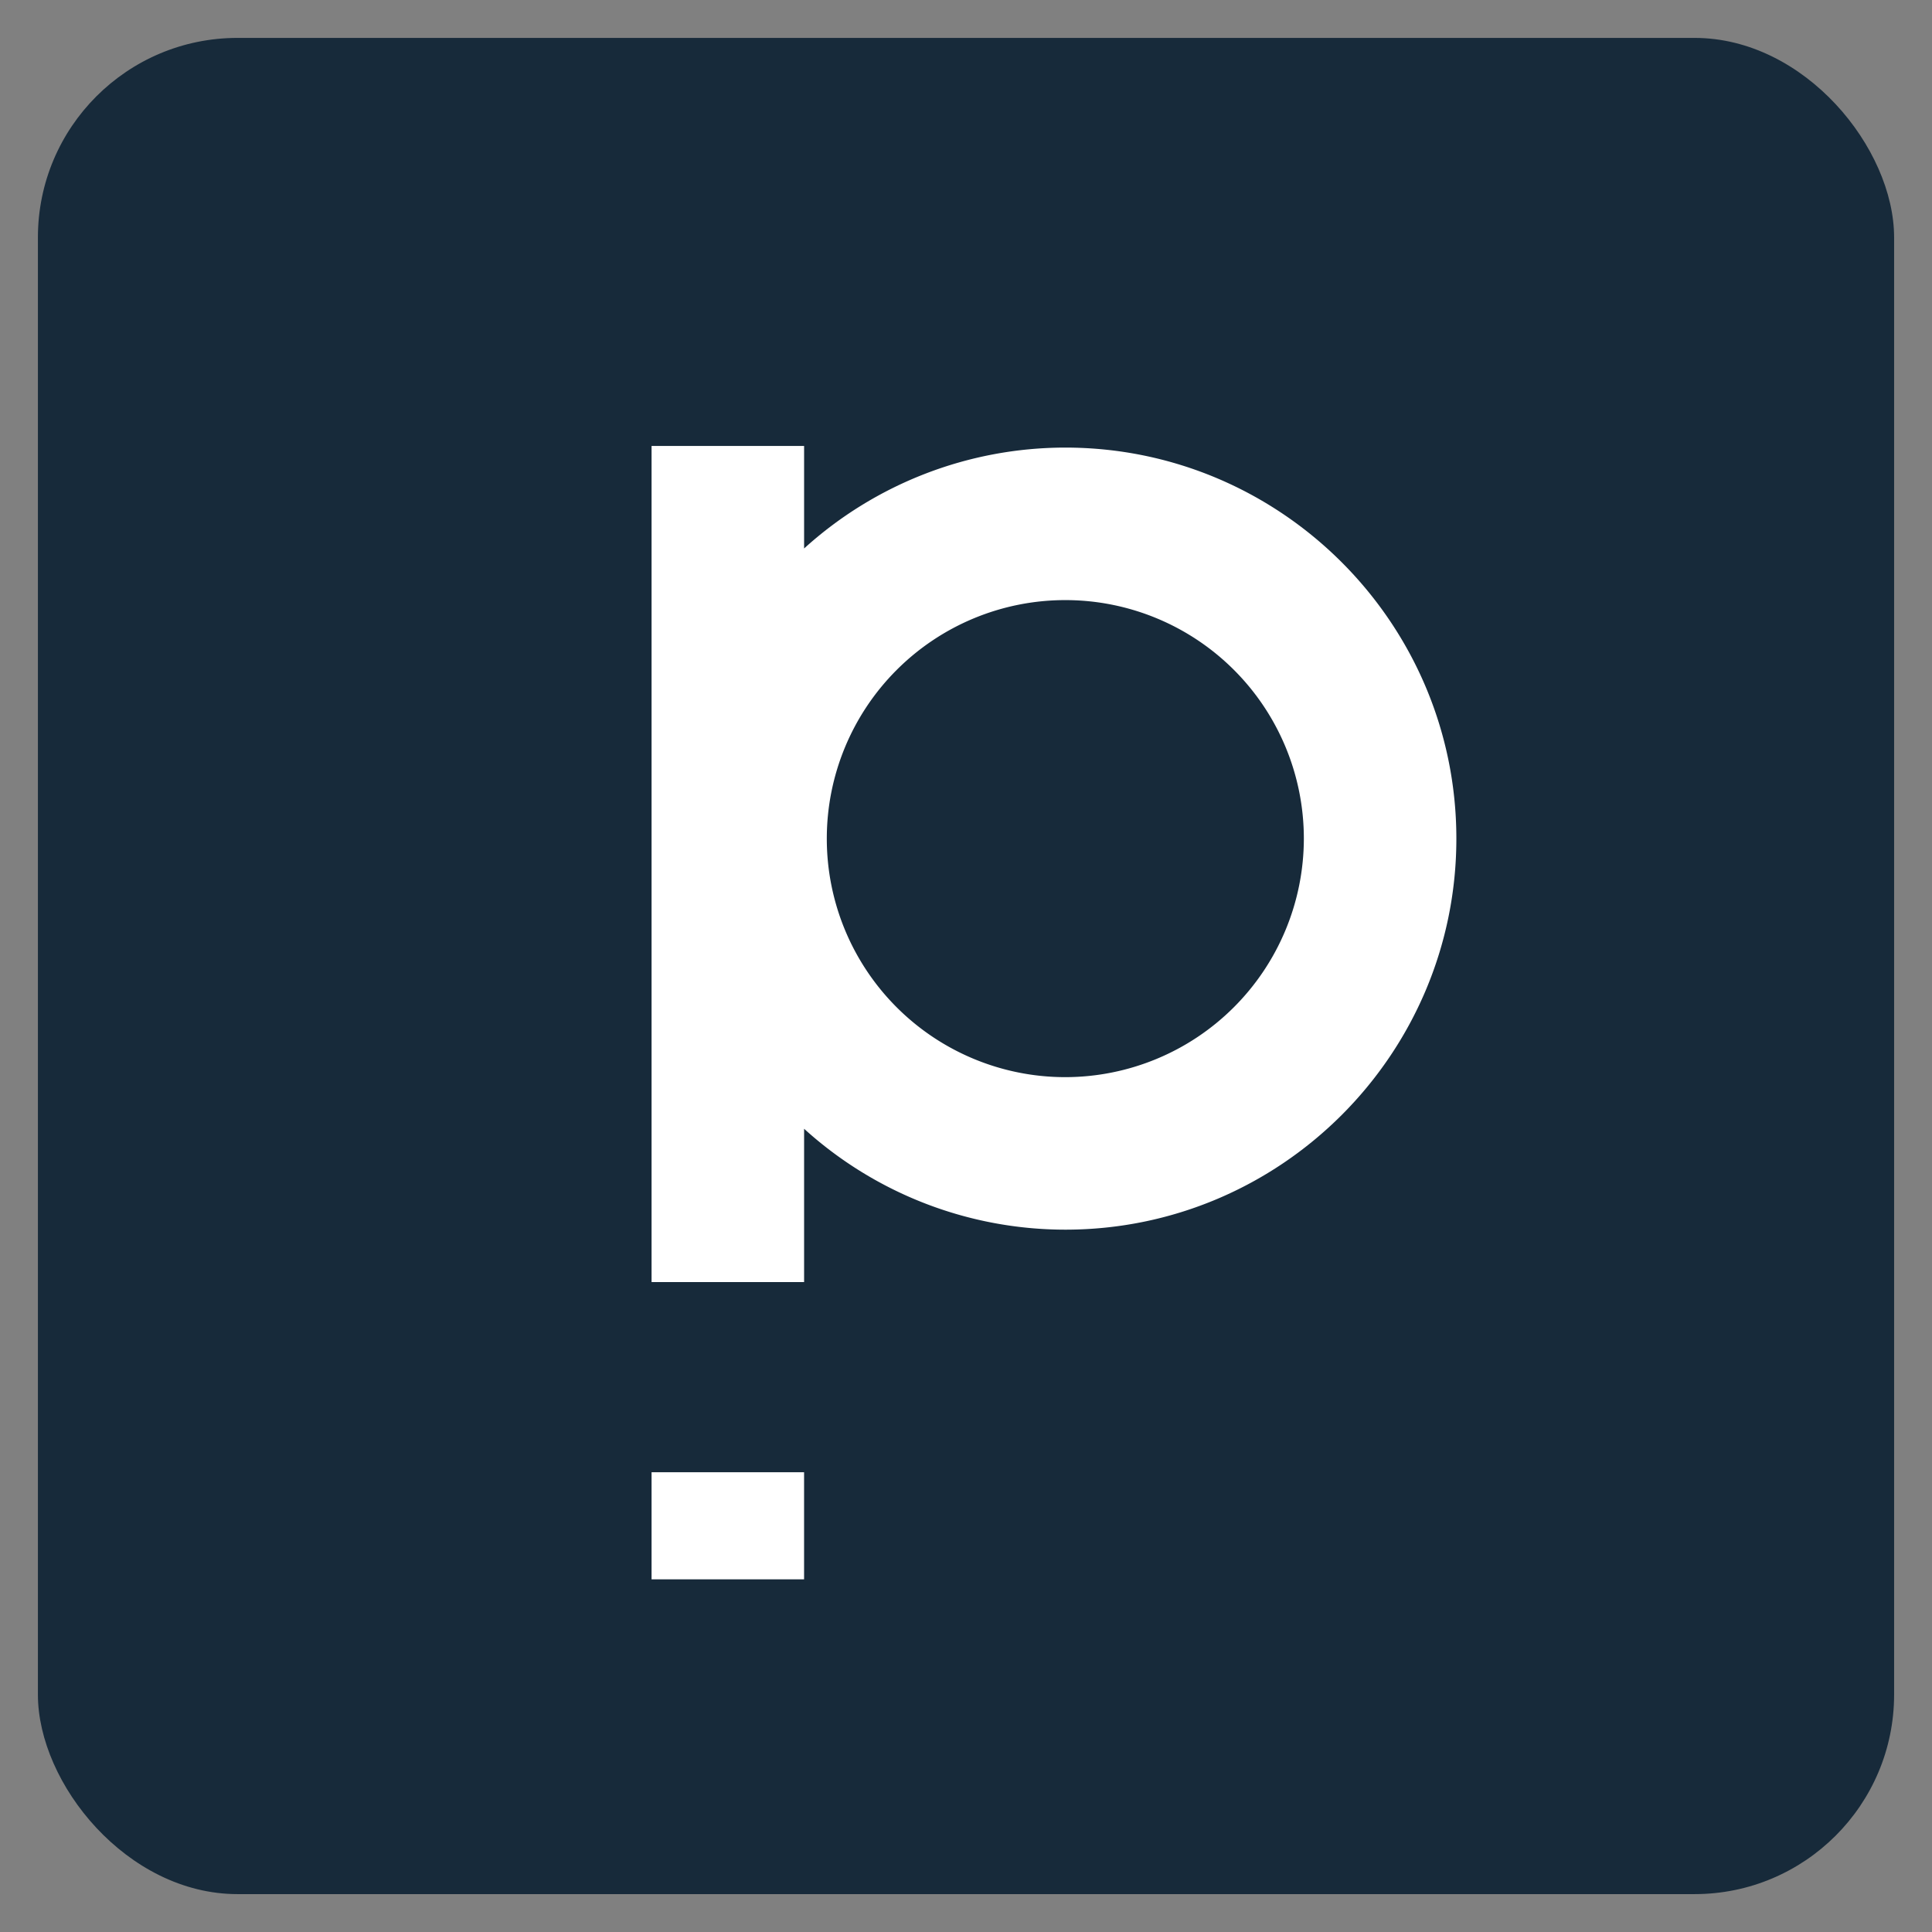 <svg id="Camada_1" data-name="Camada 1" xmlns="http://www.w3.org/2000/svg" viewBox="0 0 1000 1000"><rect x="0" y="0" width="1000" height="1000" fill="#808080" stroke="none"/><defs><style>.cls-1{fill:#172a3a;}.cls-2{fill:#fff;}</style></defs><rect class="cls-1" x="19.62" y="19.62" width="960.77" height="960.77" rx="103.3"/><rect class="cls-2" x="337.25" y="762.03" width="78.94" height="55.43"/><path class="cls-2" d="M551.41,231.67A201.34,201.34,0,0,0,416.2,283.89V230.83H337.25V663.59H416.2V584.25a201.34,201.34,0,0,0,135.21,52.22c111.6,0,202.4-90.8,202.4-202.4S663,231.67,551.41,231.67Zm0,325.86A123.46,123.46,0,1,1,674.87,434.07,123.61,123.61,0,0,1,551.41,557.53Z"/></svg>